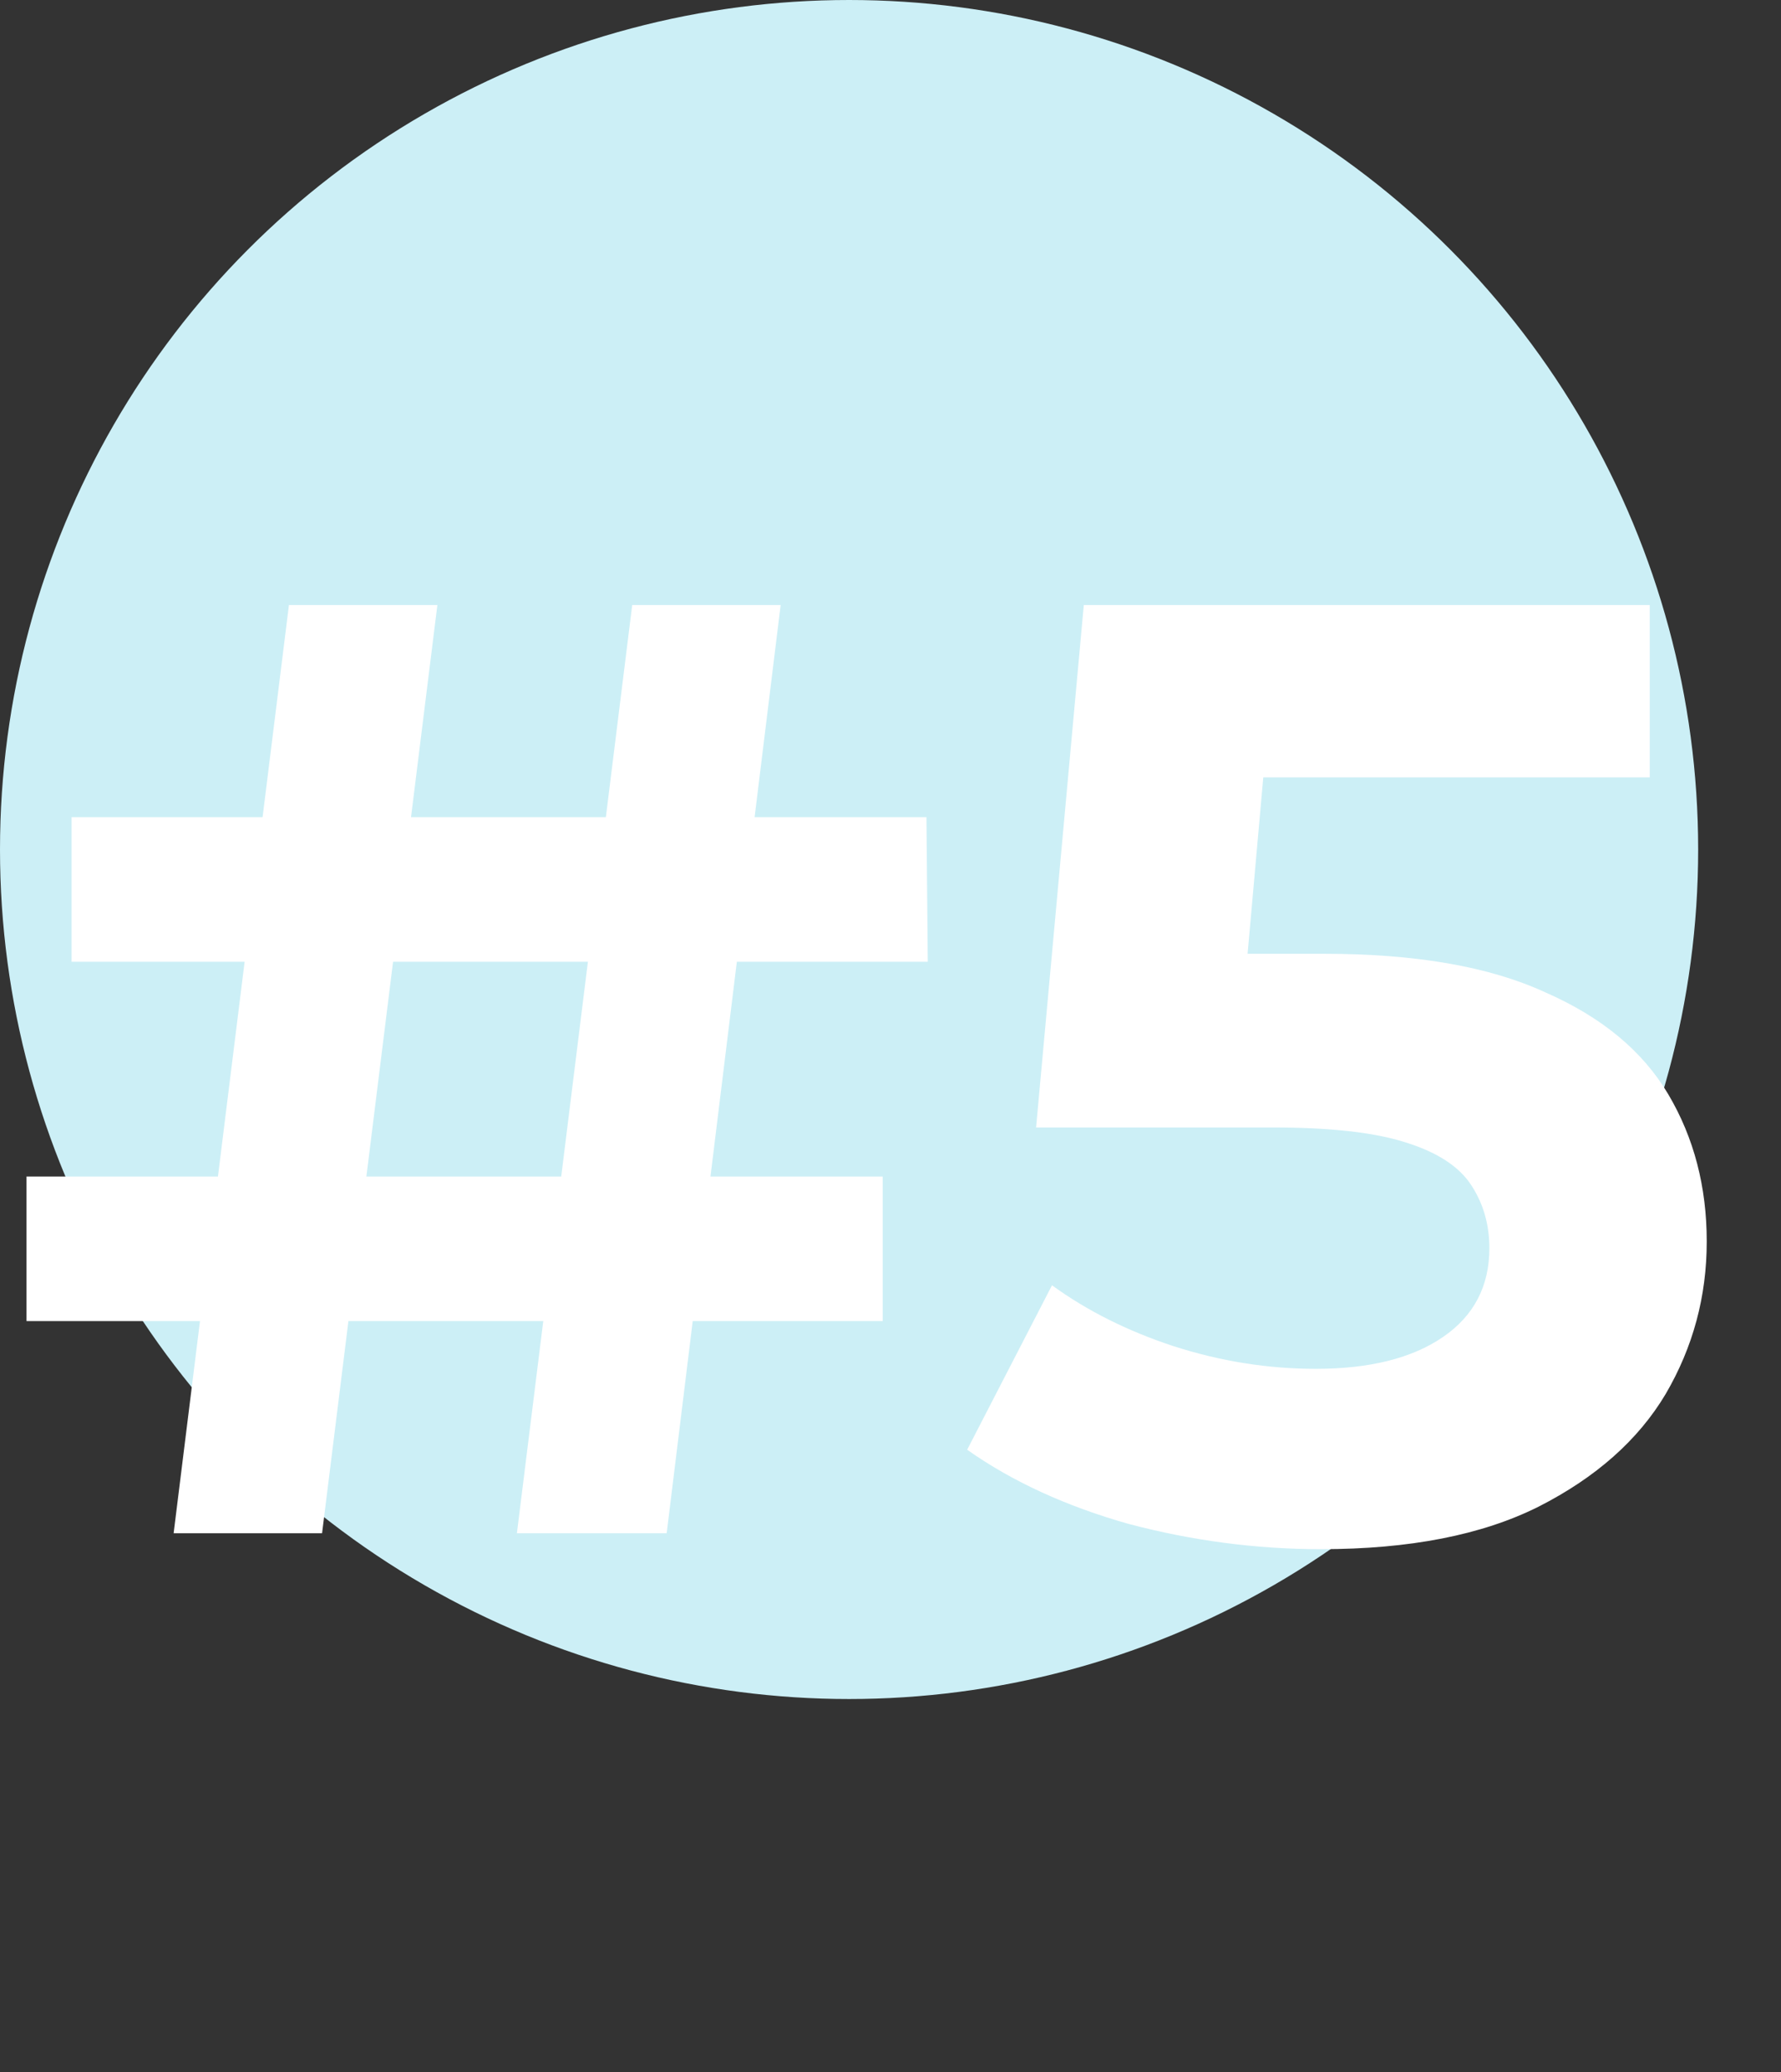 <?xml version="1.0" encoding="UTF-8"?> <svg xmlns="http://www.w3.org/2000/svg" width="43" height="50" viewBox="0 0 43 50" fill="none"><rect x="0" y="0" width="43" height="50" fill="#333333" stroke="none"/><circle cx="20.5" cy="20.5" r="20.5" fill="#CCEFF6"></circle><path d="M12.48 37L15.264 14.6H18.848L16.096 37H12.48ZM0.64 31.88V28.392H21.312V31.88H0.64ZM4.192 37L6.976 14.6H10.56L7.776 37H4.192ZM1.728 23.208V19.72H22.368L22.4 23.208H1.728ZM31.895 37.384C30.338 37.384 28.791 37.181 27.255 36.776C25.741 36.349 24.439 35.752 23.351 34.984L25.399 31.016C26.253 31.635 27.234 32.125 28.343 32.488C29.474 32.851 30.615 33.032 31.767 33.032C33.069 33.032 34.093 32.776 34.839 32.264C35.586 31.752 35.959 31.037 35.959 30.12C35.959 29.544 35.81 29.032 35.511 28.584C35.213 28.136 34.679 27.795 33.911 27.56C33.165 27.325 32.109 27.208 30.743 27.208H25.015L26.167 14.6H39.831V18.76H28.023L30.711 16.392L29.911 25.384L27.223 23.016H31.959C34.178 23.016 35.959 23.325 37.303 23.944C38.669 24.541 39.661 25.363 40.279 26.408C40.898 27.453 41.207 28.637 41.207 29.96C41.207 31.283 40.877 32.509 40.215 33.64C39.554 34.749 38.53 35.656 37.143 36.36C35.778 37.043 34.029 37.384 31.895 37.384Z" fill="white"></path></svg> 